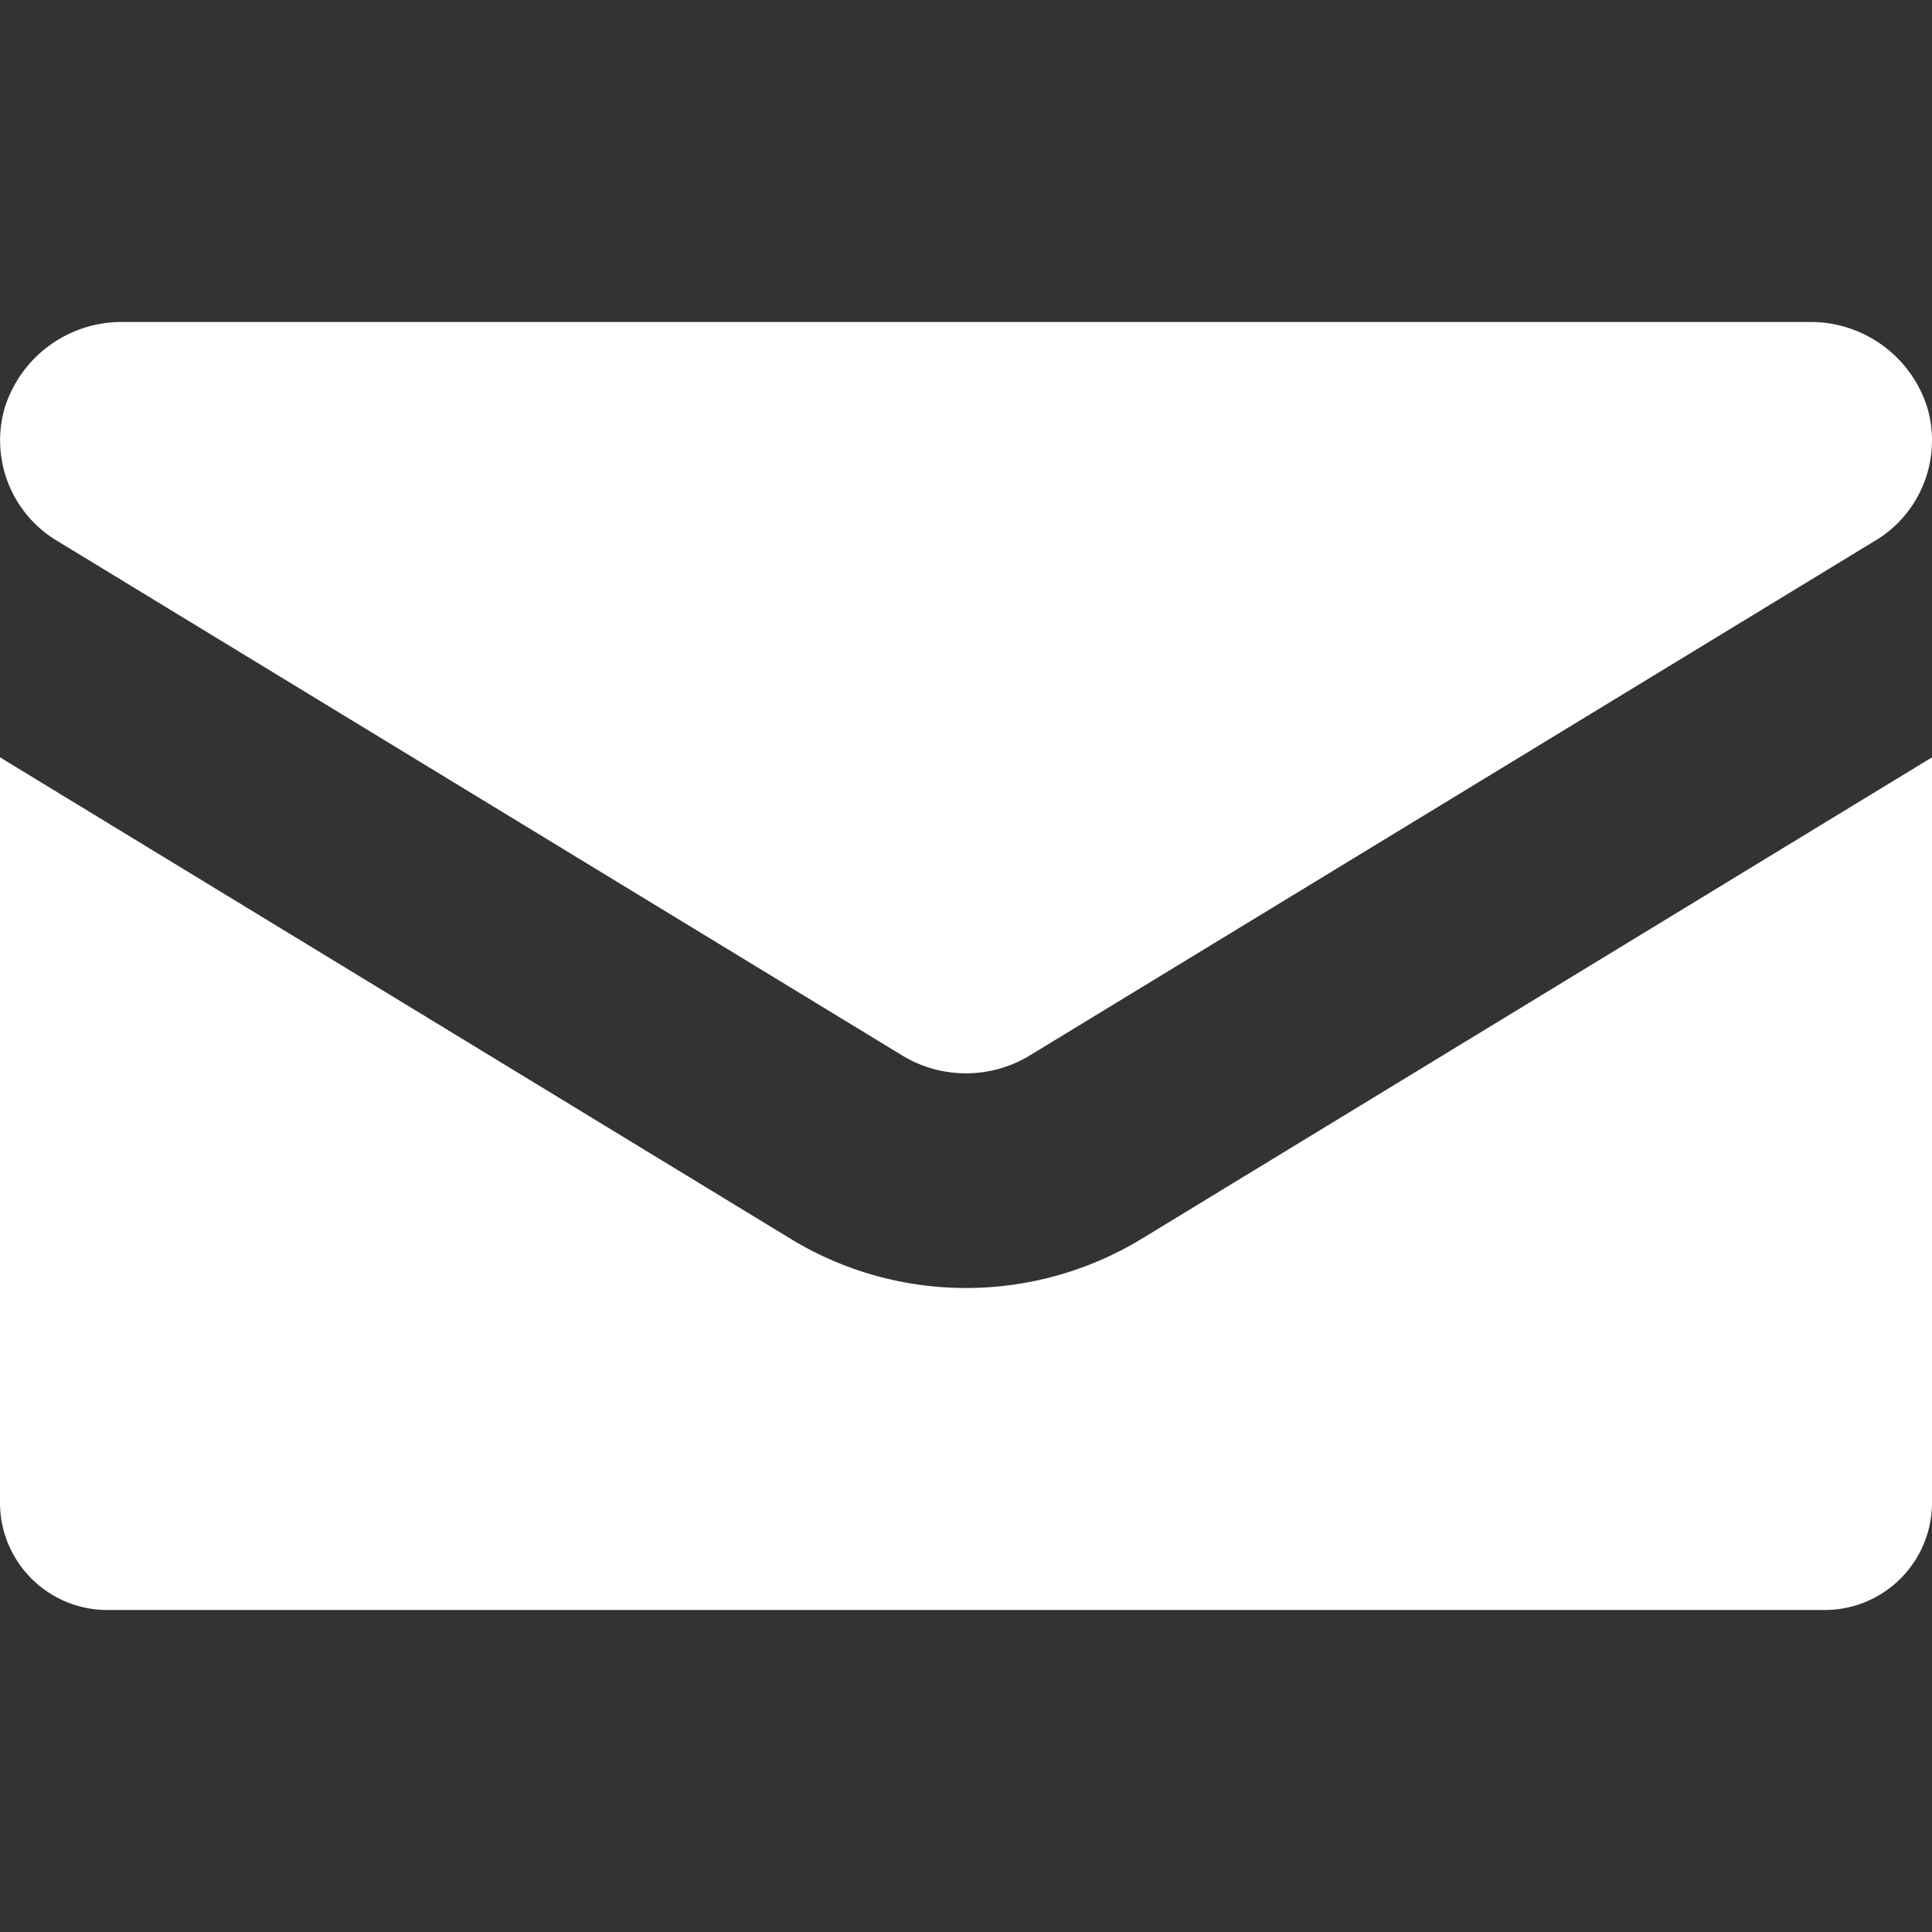 <?xml version="1.0" encoding="utf-8"?><!-- Uploaded to: SVG Repo, www.svgrepo.com, Generator: SVG Repo Mixer Tools -->
<svg width="800px" height="800px" viewBox="0 0 18 18" xmlns="http://www.w3.org/2000/svg">
  <rect x="0" y="0" width="18" height="18" fill="#333333" stroke="none"/>
  <path fill="white" d="M9 12a3.14 3.14 0 0 1-1.64-.462L0 7.056V14a1 1 0 0 0 1 1h16a1 1 0 0 0 1-1V7.056l-7.354 4.48A3.148 3.148 0 0 1 9 12z"/>
  <path fill="white" d="M17.466 5.04L9.6 9.83a1.144 1.144 0 0 1-1.2 0L.534 5.04a1.09 1.09 0 0 1-.49-1.24 1.14 1.14 0 0 1 1.09-.8h15.733a1.138 1.138 0 0 1 1.09.8 1.09 1.09 0 0 1-.49 1.24z"/>
</svg>
